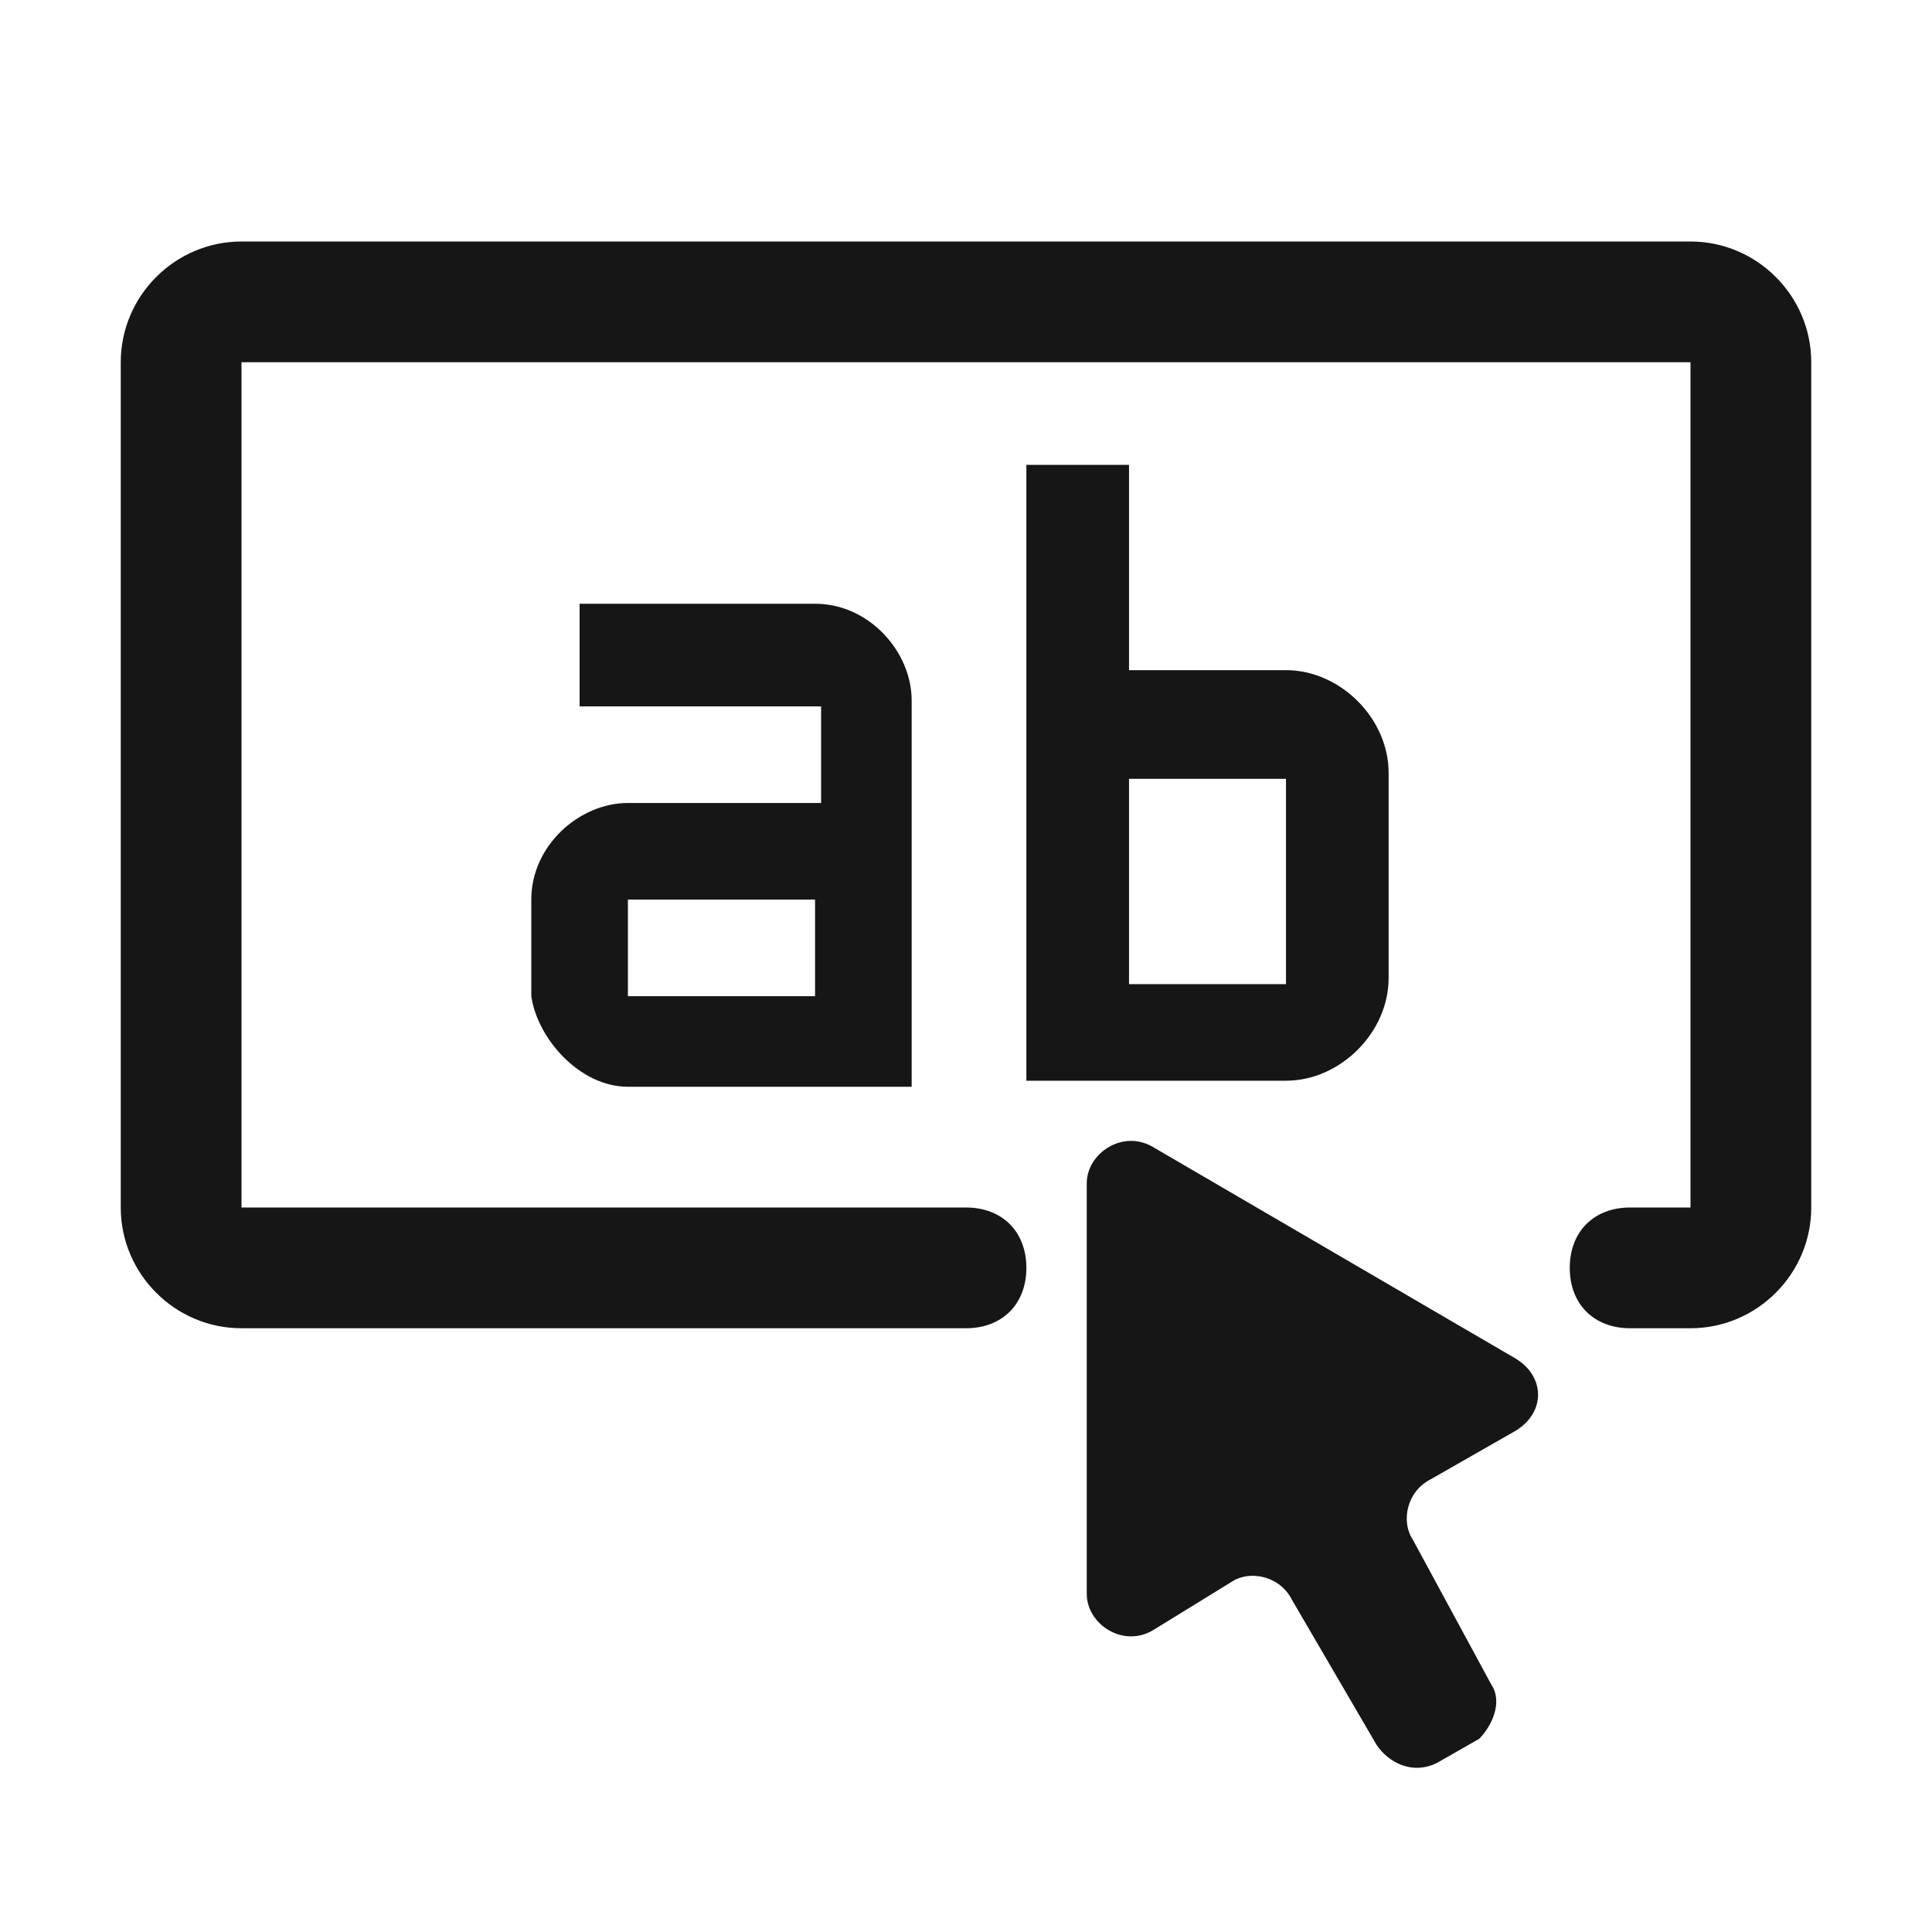 <svg xmlns="http://www.w3.org/2000/svg" style="enable-background:new 0 0 32 32" viewBox="0 0 32 32" width="32px" height="32px"><g fill="#161616"><path d="M2 20V6c0-1.1.9-2 2-2h24c1.1 0 2 .9 2 2v14c0 1.1-.9 2-2 2h-1c-.6 0-1-.4-1-1s.4-1 1-1h1V6H4v14h12c.6 0 1 .4 1 1s-.4 1-1 1H4c-1.1 0-2-.9-2-2zm6.8-3.5v-1.6c0-.9.8-1.6 1.6-1.6h3.2v-1.6h-4V10h3.9c.9 0 1.6.8 1.6 1.6V18h-4.7c-.8 0-1.5-.8-1.6-1.5zm1.6 0h3.1v-1.6h-3.1v1.6zm10.9-5.4c.9 0 1.7.8 1.7 1.7v3.4c0 .9-.8 1.7-1.7 1.7H17V7.7h1.7v3.4h2.6zm0 1.8h-2.6v3.4h2.6v-3.4zm3.4 15l-1.3-2.4c-.2-.3-.1-.8.3-1l1.4-.8c.5-.3.5-.9 0-1.2l-6-3.5c-.5-.3-1.1.1-1.1.6v6.8c0 .5.6.9 1.1.6l1.3-.8c.3-.2.8-.1 1 .3l1.4 2.4c.2.3.6.5 1 .3l.7-.4c.2-.2.4-.6.2-.9z"/></g></svg>